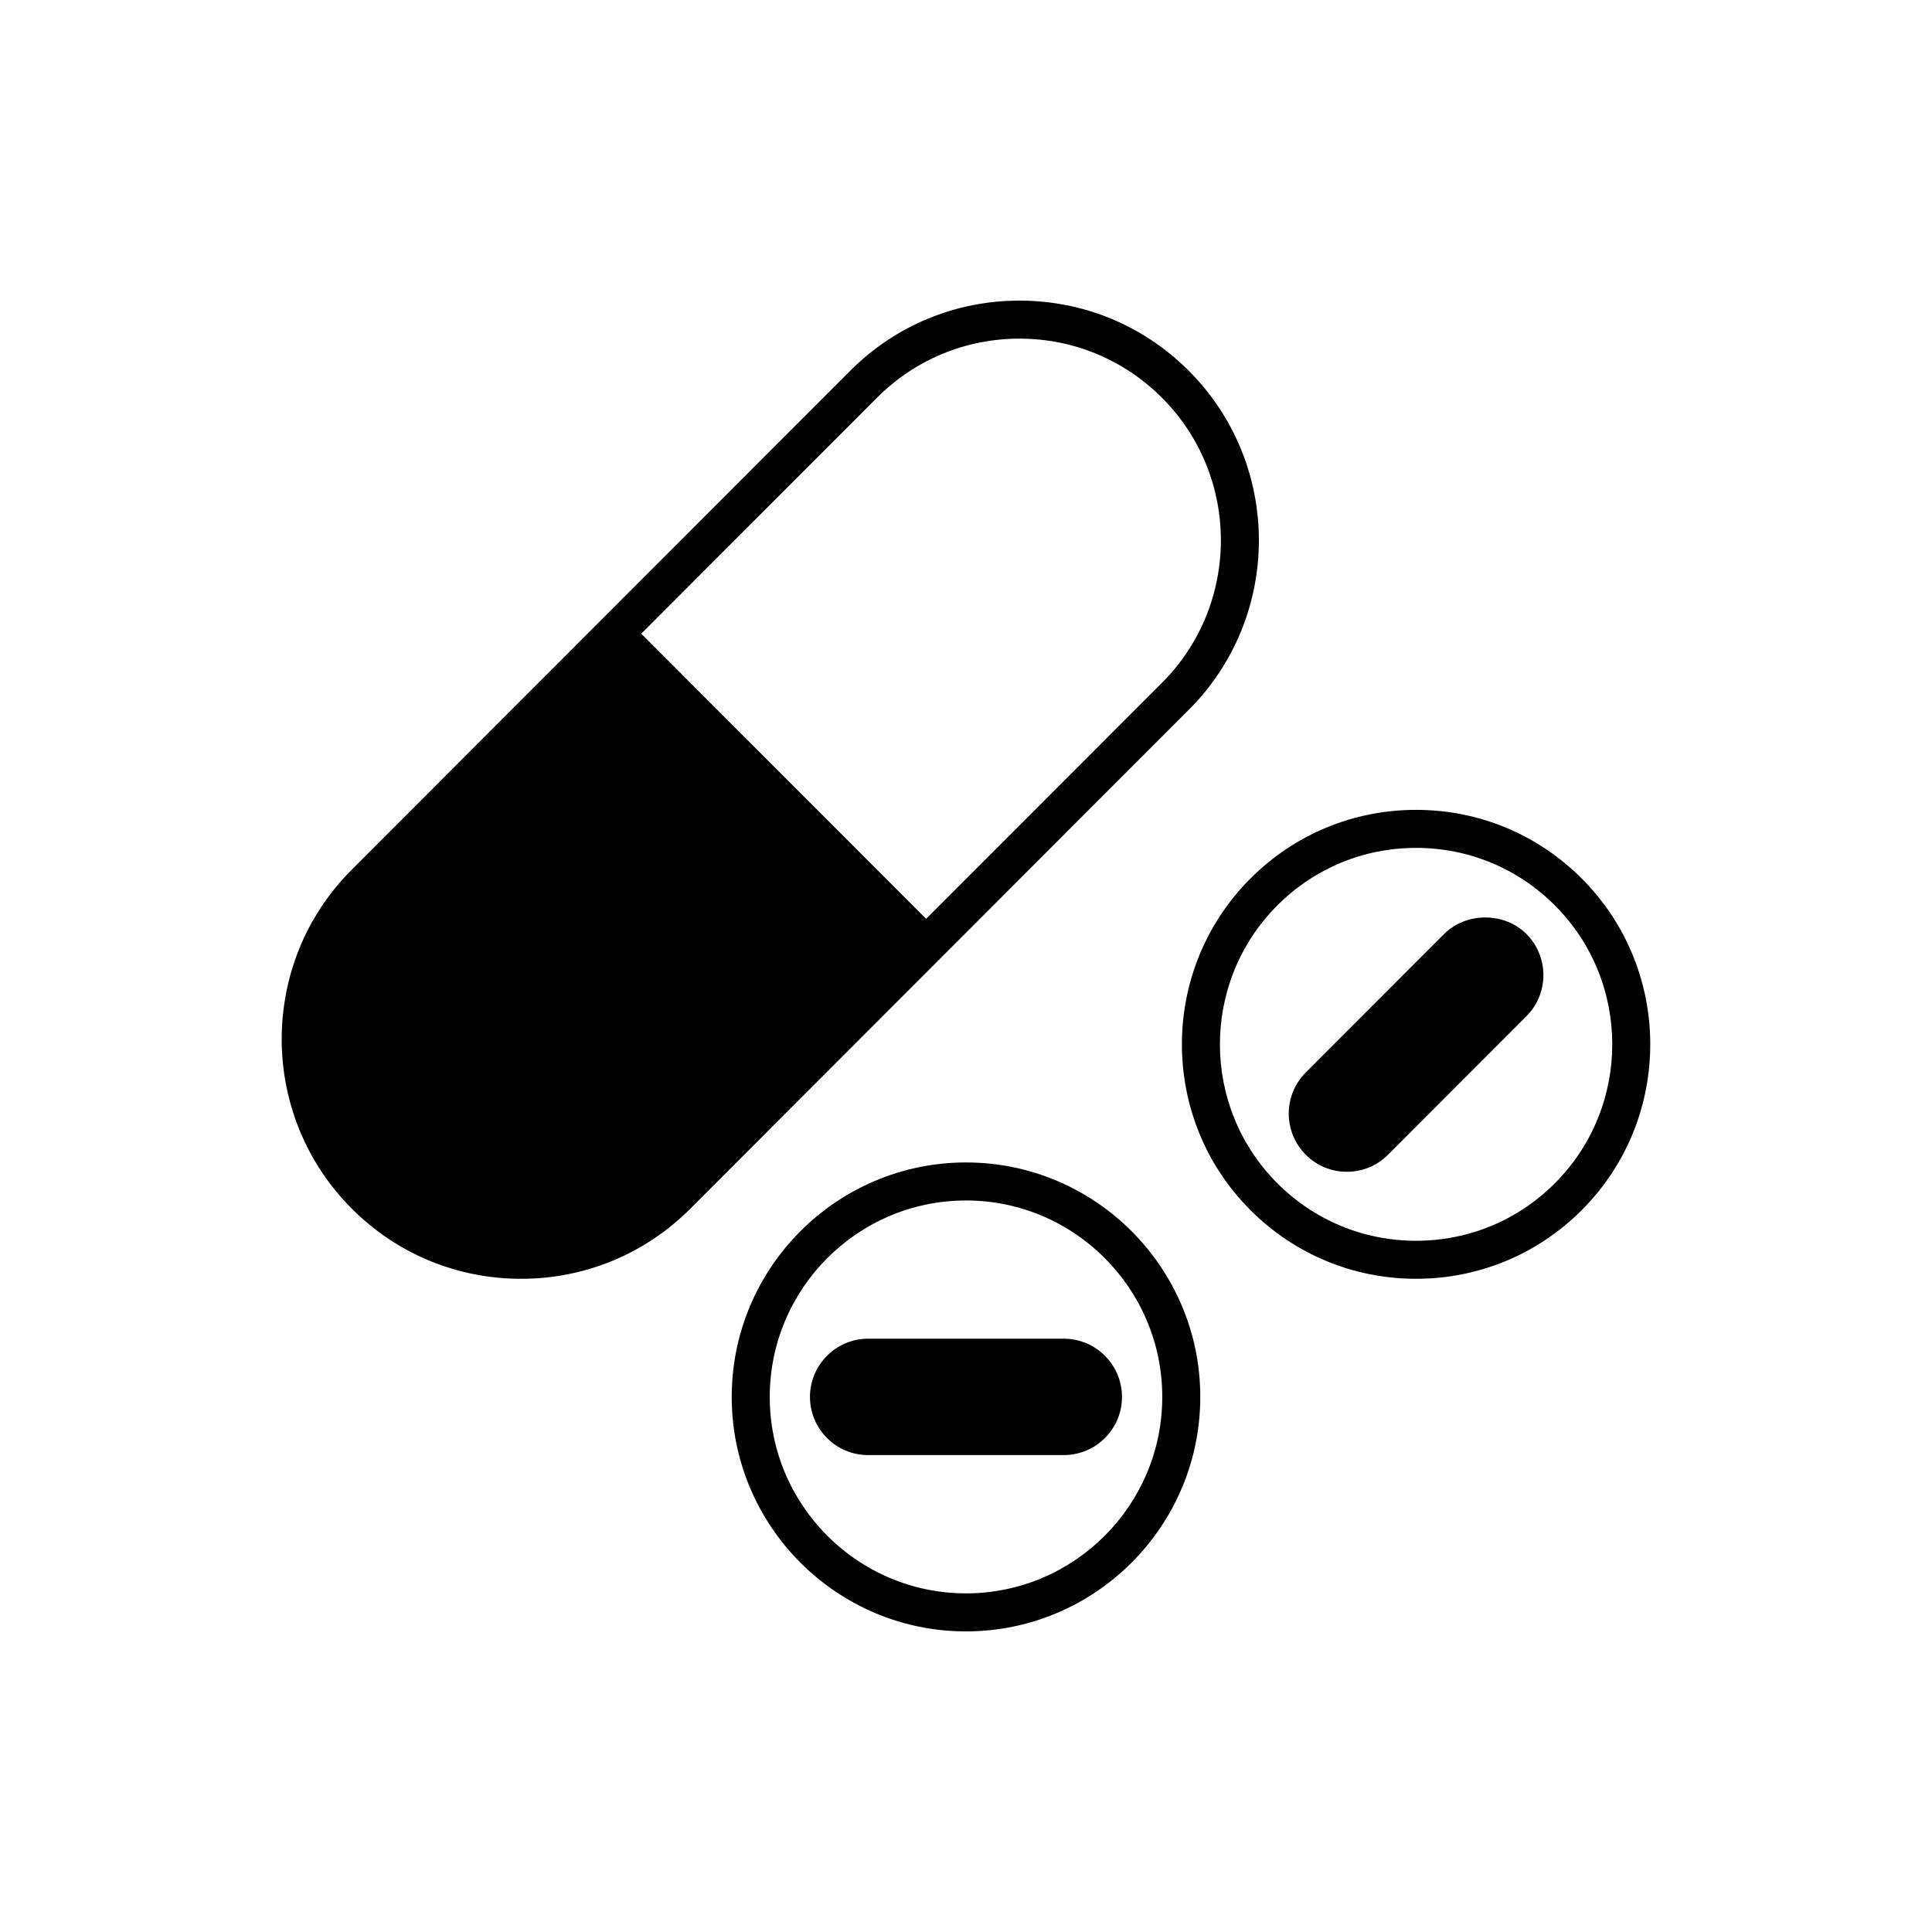 <?xml version="1.0" encoding="UTF-8"?>
<!-- Uploaded to: ICON Repo, www.svgrepo.com, Generator: ICON Repo Mixer Tools -->
<svg fill="#000000" width="800px" height="800px" version="1.1" viewBox="144 144 512 512" xmlns="http://www.w3.org/2000/svg">
 <g>
  <path d="m459.07 332.07c24.734-24.754 24.734-65.027-0.039-89.82-11.977-11.984-27.906-18.582-44.852-18.582-16.949 0-32.879 6.598-44.855 18.582l-66.066 66.125-66.066 66.117c-24.727 24.754-24.727 65.027 0.043 89.82 11.969 11.984 27.902 18.582 44.852 18.582 16.949 0 32.879-6.598 44.855-18.582l66.062-66.125zm-145.13-20.133 62.504-62.562c10.078-10.082 23.473-15.633 37.73-15.633 14.254 0 27.652 5.551 37.766 15.676 20.809 20.82 20.809 54.699 0 75.527l-62.504 62.555z"/>
  <path d="m563.18 376.82c-11.723-11.734-27.316-18.199-43.902-18.199s-32.176 6.465-43.902 18.199c-24.211 24.227-24.211 63.645 0 87.871 11.723 11.734 27.316 18.199 43.902 18.199s32.176-6.465 43.902-18.199c24.207-24.223 24.207-63.645 0-87.871zm-7.121 80.75c-9.824 9.836-22.883 15.246-36.777 15.246-13.895 0-26.953-5.41-36.777-15.246-20.285-20.301-20.285-53.324 0-73.625 9.824-9.836 22.883-15.246 36.777-15.246 13.895 0 26.953 5.41 36.777 15.246 20.277 20.297 20.277 53.328 0 73.625z"/>
  <path d="m526.72 391.51-36.68 36.703c-6.004 6.012-6.004 15.793 0 21.805 2.914 2.914 6.785 4.516 10.902 4.516 4.113 0 7.984-1.605 10.898-4.516l36.668-36.703c6.012-6.012 6.012-15.793 0.004-21.805-5.816-5.82-15.973-5.832-21.793 0z"/>
  <path d="m400 452.06c-34.234 0-62.086 27.875-62.086 62.141 0 34.262 27.852 62.137 62.086 62.137 34.234-0.004 62.086-27.875 62.086-62.137 0-34.266-27.852-62.141-62.086-62.141zm0 114.2c-28.68 0-52.008-23.355-52.008-52.059 0-28.707 23.332-52.062 52.008-52.062 28.68-0.004 52.012 23.352 52.012 52.062 0 28.703-23.332 52.059-52.012 52.059z"/>
  <path d="m374.06 498.77c-8.496 0-15.41 6.918-15.41 15.426 0 8.5 6.914 15.418 15.41 15.418h51.867c8.496 0 15.41-6.918 15.41-15.418 0-8.508-6.914-15.426-15.41-15.426z"/>
 </g>
</svg>